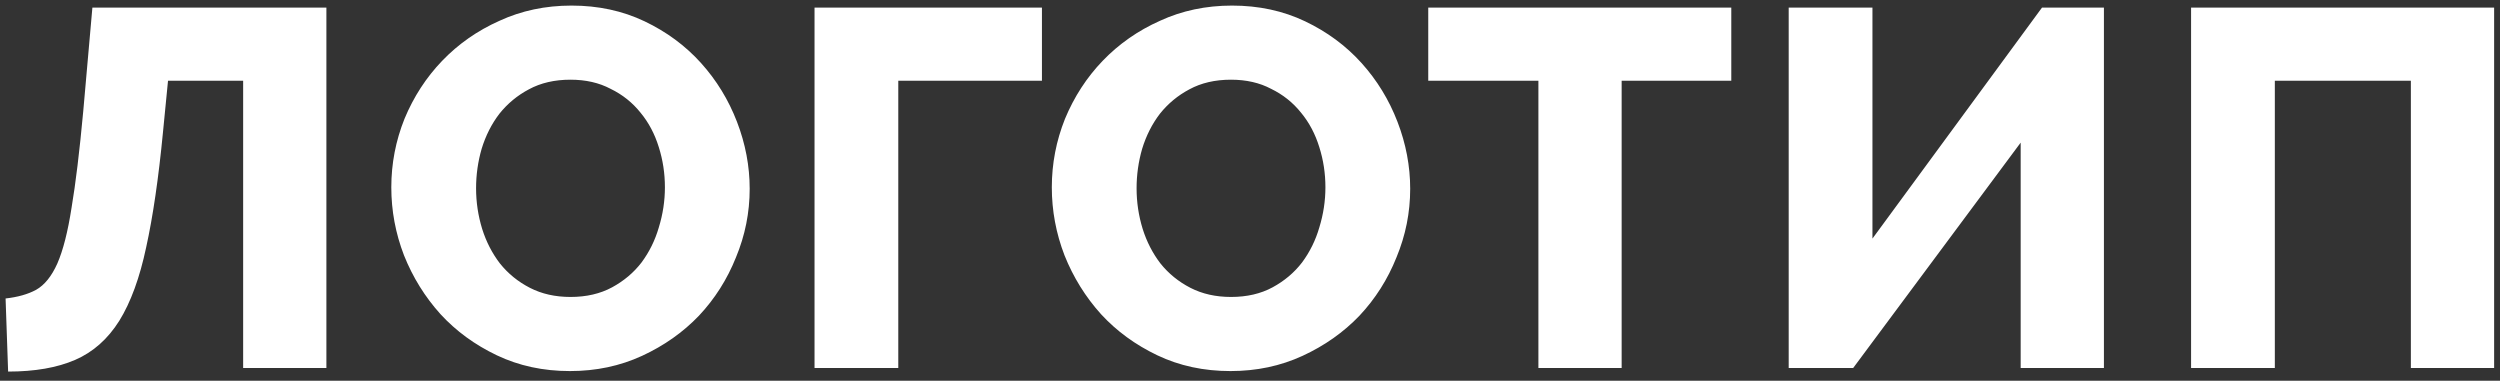 <?xml version="1.0" encoding="UTF-8"?> <svg xmlns="http://www.w3.org/2000/svg" width="197" height="30" viewBox="0 0 197 30" fill="none"><rect x="0" y="0" width="197" height="30" fill="#333333" stroke="none"/> <path d="M12.84 10.44C12.493 14.04 12.053 17.053 11.52 19.48C11.013 21.88 10.307 23.813 9.4 25.28C8.493 26.72 7.333 27.747 5.92 28.36C4.507 28.973 2.747 29.28 0.64 29.28L0.44 23.52C1.4 23.413 2.2 23.187 2.84 22.84C3.507 22.467 4.067 21.773 4.52 20.76C4.973 19.72 5.347 18.253 5.64 16.36C5.96 14.467 6.267 11.933 6.56 8.76L7.28 0.6H25.72V29H19.16V6.36H13.24L12.84 10.44ZM44.915 29.24C42.808 29.24 40.888 28.827 39.155 28C37.421 27.173 35.941 26.093 34.715 24.76C33.488 23.4 32.528 21.853 31.835 20.12C31.168 18.387 30.835 16.6 30.835 14.76C30.835 12.893 31.181 11.093 31.875 9.36C32.595 7.627 33.581 6.107 34.835 4.8C36.115 3.467 37.621 2.413 39.355 1.64C41.088 0.84 42.981 0.44 45.035 0.44C47.141 0.44 49.061 0.853 50.795 1.68C52.528 2.507 54.008 3.6 55.235 4.96C56.461 6.32 57.408 7.867 58.075 9.6C58.741 11.333 59.075 13.093 59.075 14.88C59.075 16.747 58.715 18.547 57.995 20.28C57.301 22.013 56.328 23.547 55.075 24.88C53.821 26.187 52.328 27.24 50.595 28.04C48.861 28.84 46.968 29.24 44.915 29.24ZM37.515 14.84C37.515 15.933 37.675 17 37.995 18.04C38.315 19.053 38.781 19.96 39.395 20.76C40.035 21.56 40.821 22.2 41.755 22.68C42.688 23.16 43.755 23.4 44.955 23.4C46.208 23.4 47.301 23.147 48.235 22.64C49.168 22.133 49.941 21.48 50.555 20.68C51.168 19.853 51.621 18.933 51.915 17.92C52.235 16.88 52.395 15.827 52.395 14.76C52.395 13.667 52.235 12.613 51.915 11.6C51.595 10.56 51.115 9.653 50.475 8.88C49.835 8.08 49.048 7.453 48.115 7C47.208 6.52 46.155 6.28 44.955 6.28C43.701 6.28 42.608 6.533 41.675 7.04C40.768 7.52 39.995 8.16 39.355 8.96C38.741 9.76 38.275 10.68 37.955 11.72C37.661 12.733 37.515 13.773 37.515 14.84ZM82.105 6.36H70.785V29H64.185V0.6H82.105V6.36ZM96.963 29.24C94.856 29.24 92.936 28.827 91.203 28C89.47 27.173 87.99 26.093 86.763 24.76C85.537 23.4 84.576 21.853 83.883 20.12C83.216 18.387 82.883 16.6 82.883 14.76C82.883 12.893 83.23 11.093 83.923 9.36C84.643 7.627 85.63 6.107 86.883 4.8C88.163 3.467 89.67 2.413 91.403 1.64C93.136 0.84 95.03 0.44 97.083 0.44C99.19 0.44 101.11 0.853 102.843 1.68C104.576 2.507 106.056 3.6 107.283 4.96C108.51 6.32 109.456 7.867 110.123 9.6C110.79 11.333 111.123 13.093 111.123 14.88C111.123 16.747 110.763 18.547 110.043 20.28C109.35 22.013 108.376 23.547 107.123 24.88C105.87 26.187 104.376 27.24 102.643 28.04C100.91 28.84 99.016 29.24 96.963 29.24ZM89.563 14.84C89.563 15.933 89.723 17 90.043 18.04C90.363 19.053 90.83 19.96 91.443 20.76C92.083 21.56 92.87 22.2 93.803 22.68C94.737 23.16 95.803 23.4 97.003 23.4C98.257 23.4 99.35 23.147 100.283 22.64C101.216 22.133 101.99 21.48 102.603 20.68C103.216 19.853 103.67 18.933 103.963 17.92C104.283 16.88 104.443 15.827 104.443 14.76C104.443 13.667 104.283 12.613 103.963 11.6C103.643 10.56 103.163 9.653 102.523 8.88C101.883 8.08 101.096 7.453 100.163 7C99.257 6.52 98.203 6.28 97.003 6.28C95.75 6.28 94.656 6.533 93.723 7.04C92.817 7.52 92.043 8.16 91.403 8.96C90.79 9.76 90.323 10.68 90.003 11.72C89.71 12.733 89.563 13.773 89.563 14.84ZM136.426 6.36H127.786V29H121.226V6.36H112.546V0.6H136.426V6.36ZM147.549 18.8L160.909 0.6H165.789V29H159.229V11.24L146.029 29H140.949V0.6H147.549V18.8ZM172.657 0.6H196.537V29H189.977V6.36H179.257V29H172.657V0.6Z" fill="white"></path> </svg> 